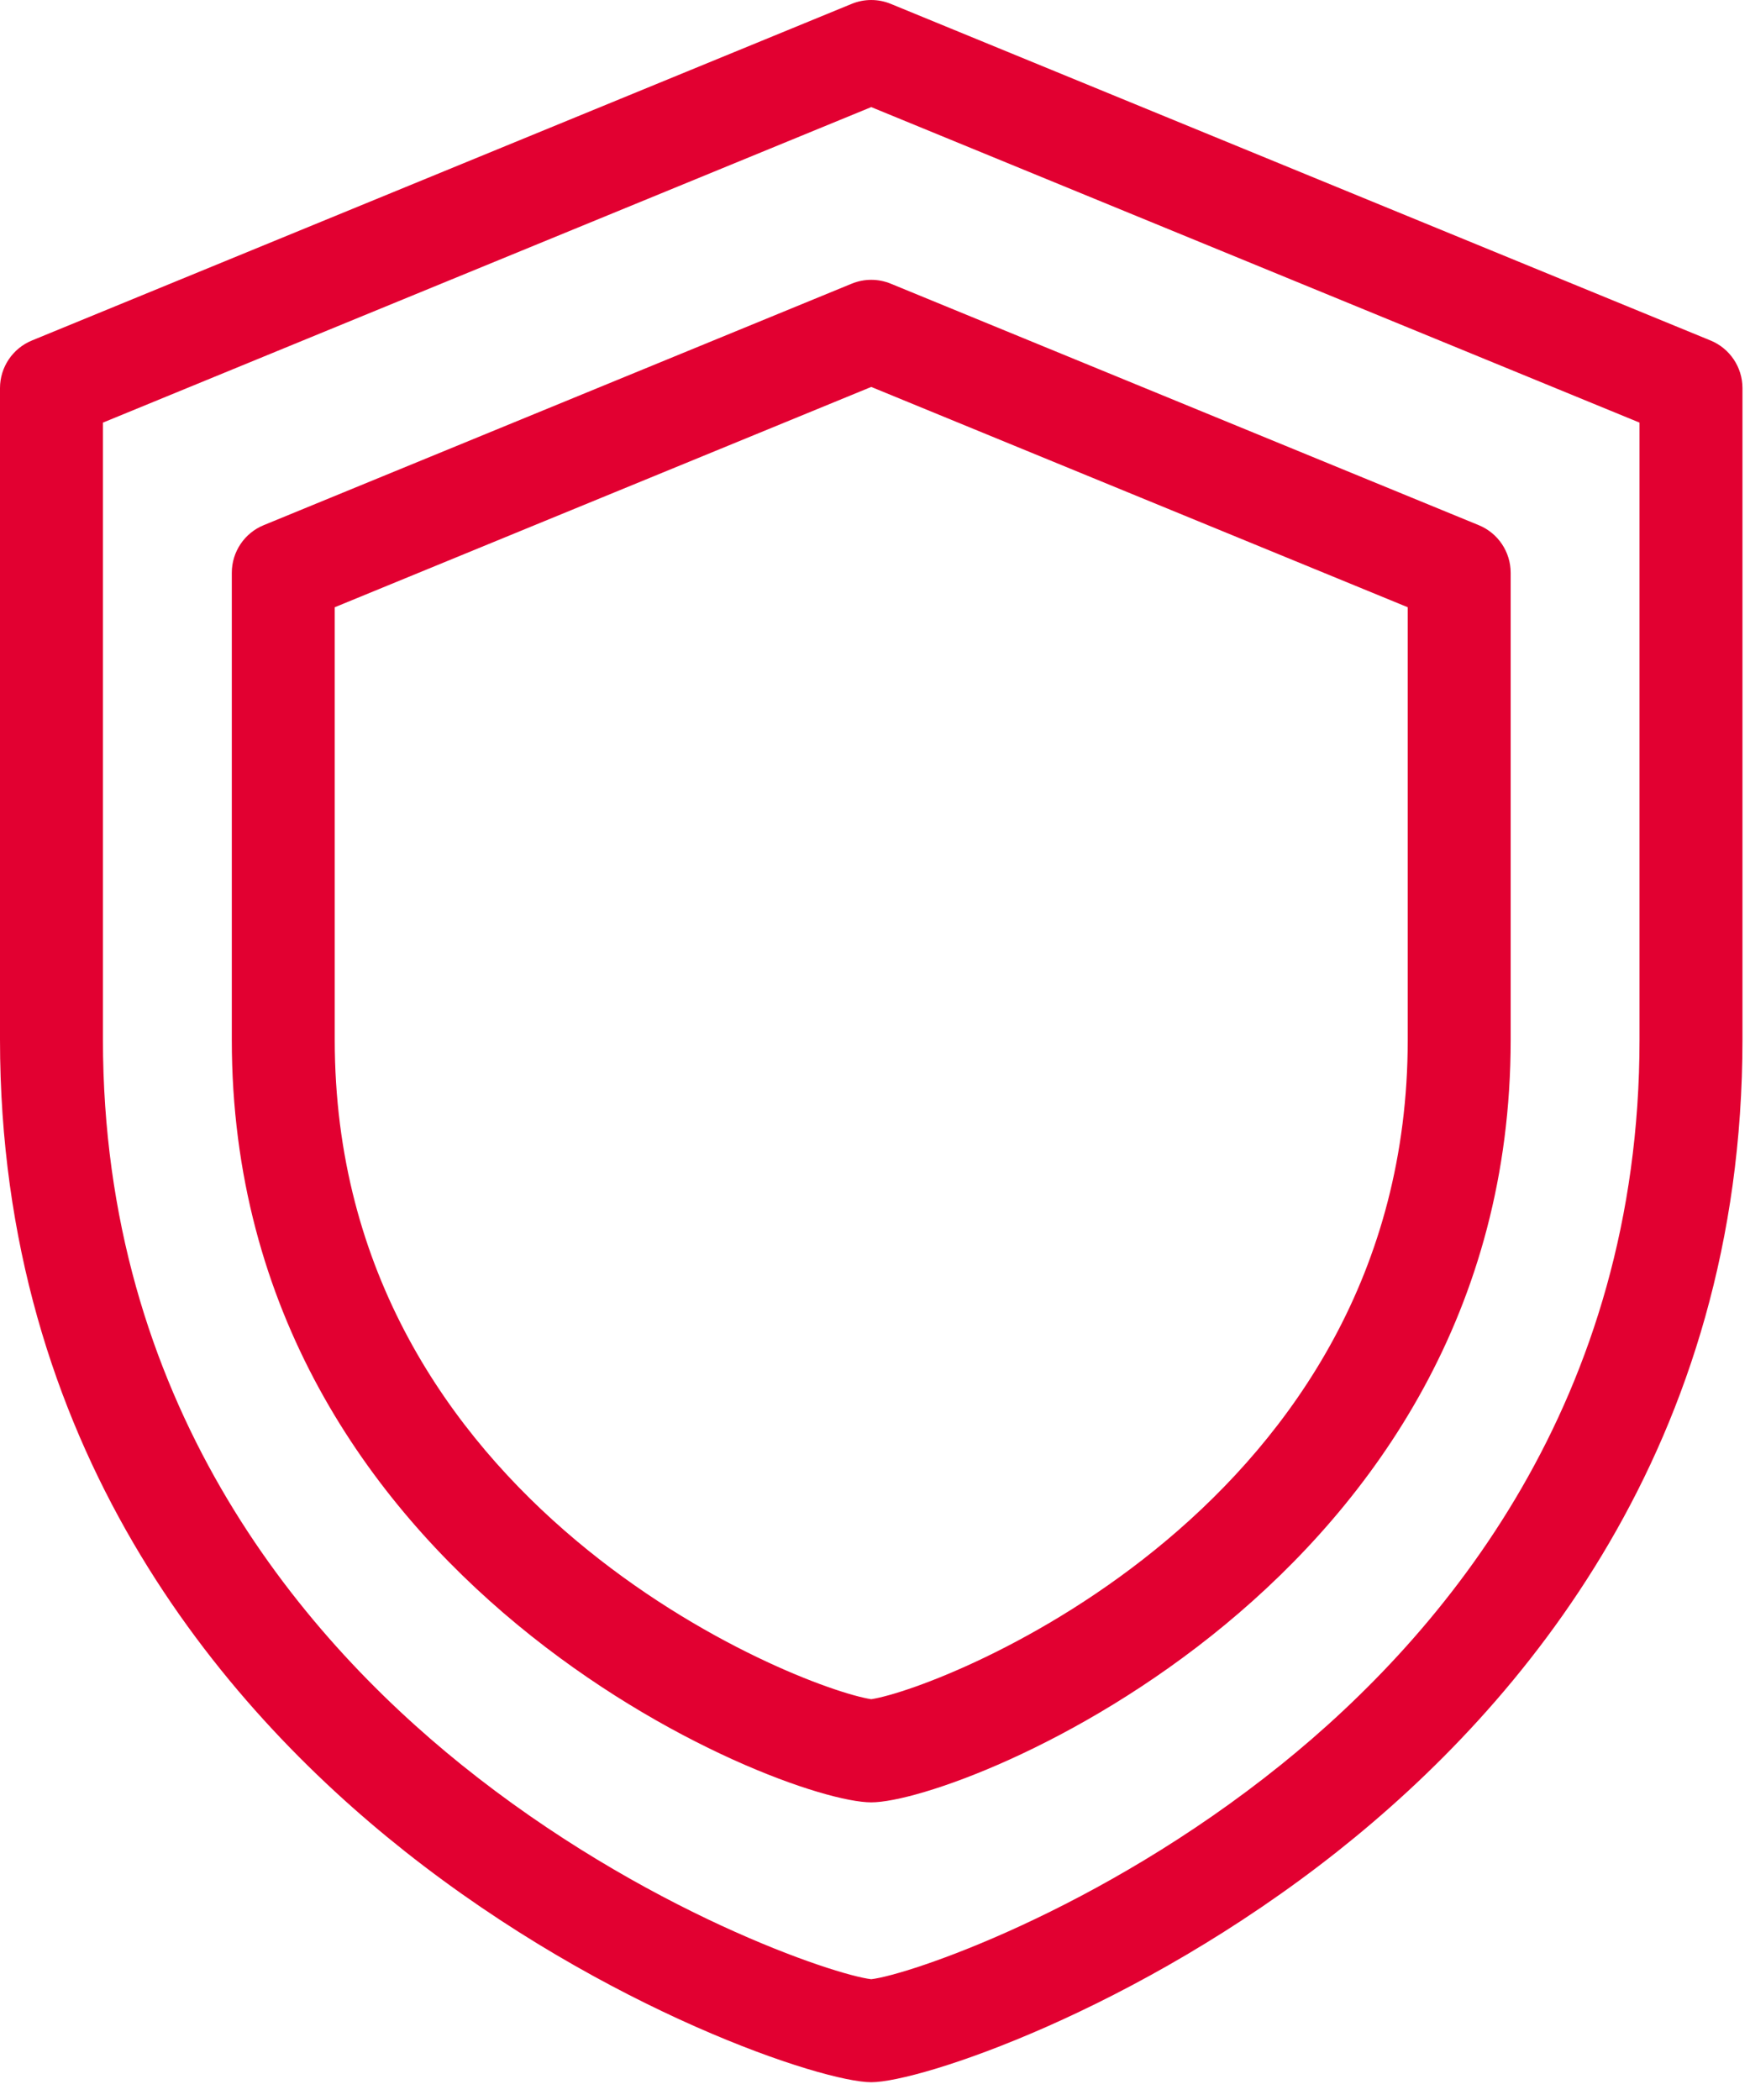 <?xml version="1.0" encoding="UTF-8"?> <svg xmlns="http://www.w3.org/2000/svg" xmlns:xlink="http://www.w3.org/1999/xlink" width="85px" height="102px" viewBox="0 0 85 102"> <!-- Generator: Sketch 49.1 (51147) - http://www.bohemiancoding.com/sketch --> <title>Fill 9 Copy</title> <desc>Created with Sketch.</desc> <defs></defs> <g id="Page-1" stroke="none" stroke-width="1" fill="none" fill-rule="evenodd"> <g id="Desktop-HD" transform="translate(-423, -626)" fill="#E20031"> <path d="M439.259,655.495 L439.259,676.514 C439.259,699.163 461.803,707.992 465.317,708.533 C468.83,707.992 491.375,699.163 491.375,676.514 L491.375,655.495 L465.317,644.794 L439.259,655.495 Z M465.43,708.548 L465.44,708.548 L465.43,708.548 Z M465.317,713.543 C460.889,713.543 434.259,702.871 434.259,676.514 L434.259,653.819 C434.259,652.807 434.871,651.891 435.809,651.508 L464.367,639.779 C464.975,639.529 465.658,639.529 466.266,639.779 L494.824,651.508 C495.762,651.891 496.375,652.807 496.375,653.819 L496.375,676.514 C496.375,702.871 469.744,713.543 465.317,713.543 Z M428,646.527 L428,676.492 C428,694.014 437.467,705.317 445.409,711.713 C454.281,718.859 463.561,721.933 465.317,722.133 C467.072,721.933 476.352,718.859 485.224,711.713 C493.166,705.317 502.634,694.014 502.634,676.492 L502.634,646.527 L465.317,631.202 L428,646.527 Z M465.377,722.139 L465.387,722.139 L465.377,722.139 Z M465.317,727.136 C462.979,727.136 452.473,723.688 442.668,715.923 C433.696,708.817 423,696.207 423,676.492 L423,644.851 C423,643.837 423.613,642.923 424.551,642.538 L464.367,626.188 C464.975,625.938 465.658,625.938 466.266,626.188 L506.083,642.538 C507.021,642.923 507.634,643.837 507.634,644.851 L507.634,676.492 C507.634,696.207 496.938,708.817 487.966,715.923 C478.16,723.688 467.655,727.136 465.317,727.136 Z" id="Fill-9-Copy"></path> </g> </g> </svg> 